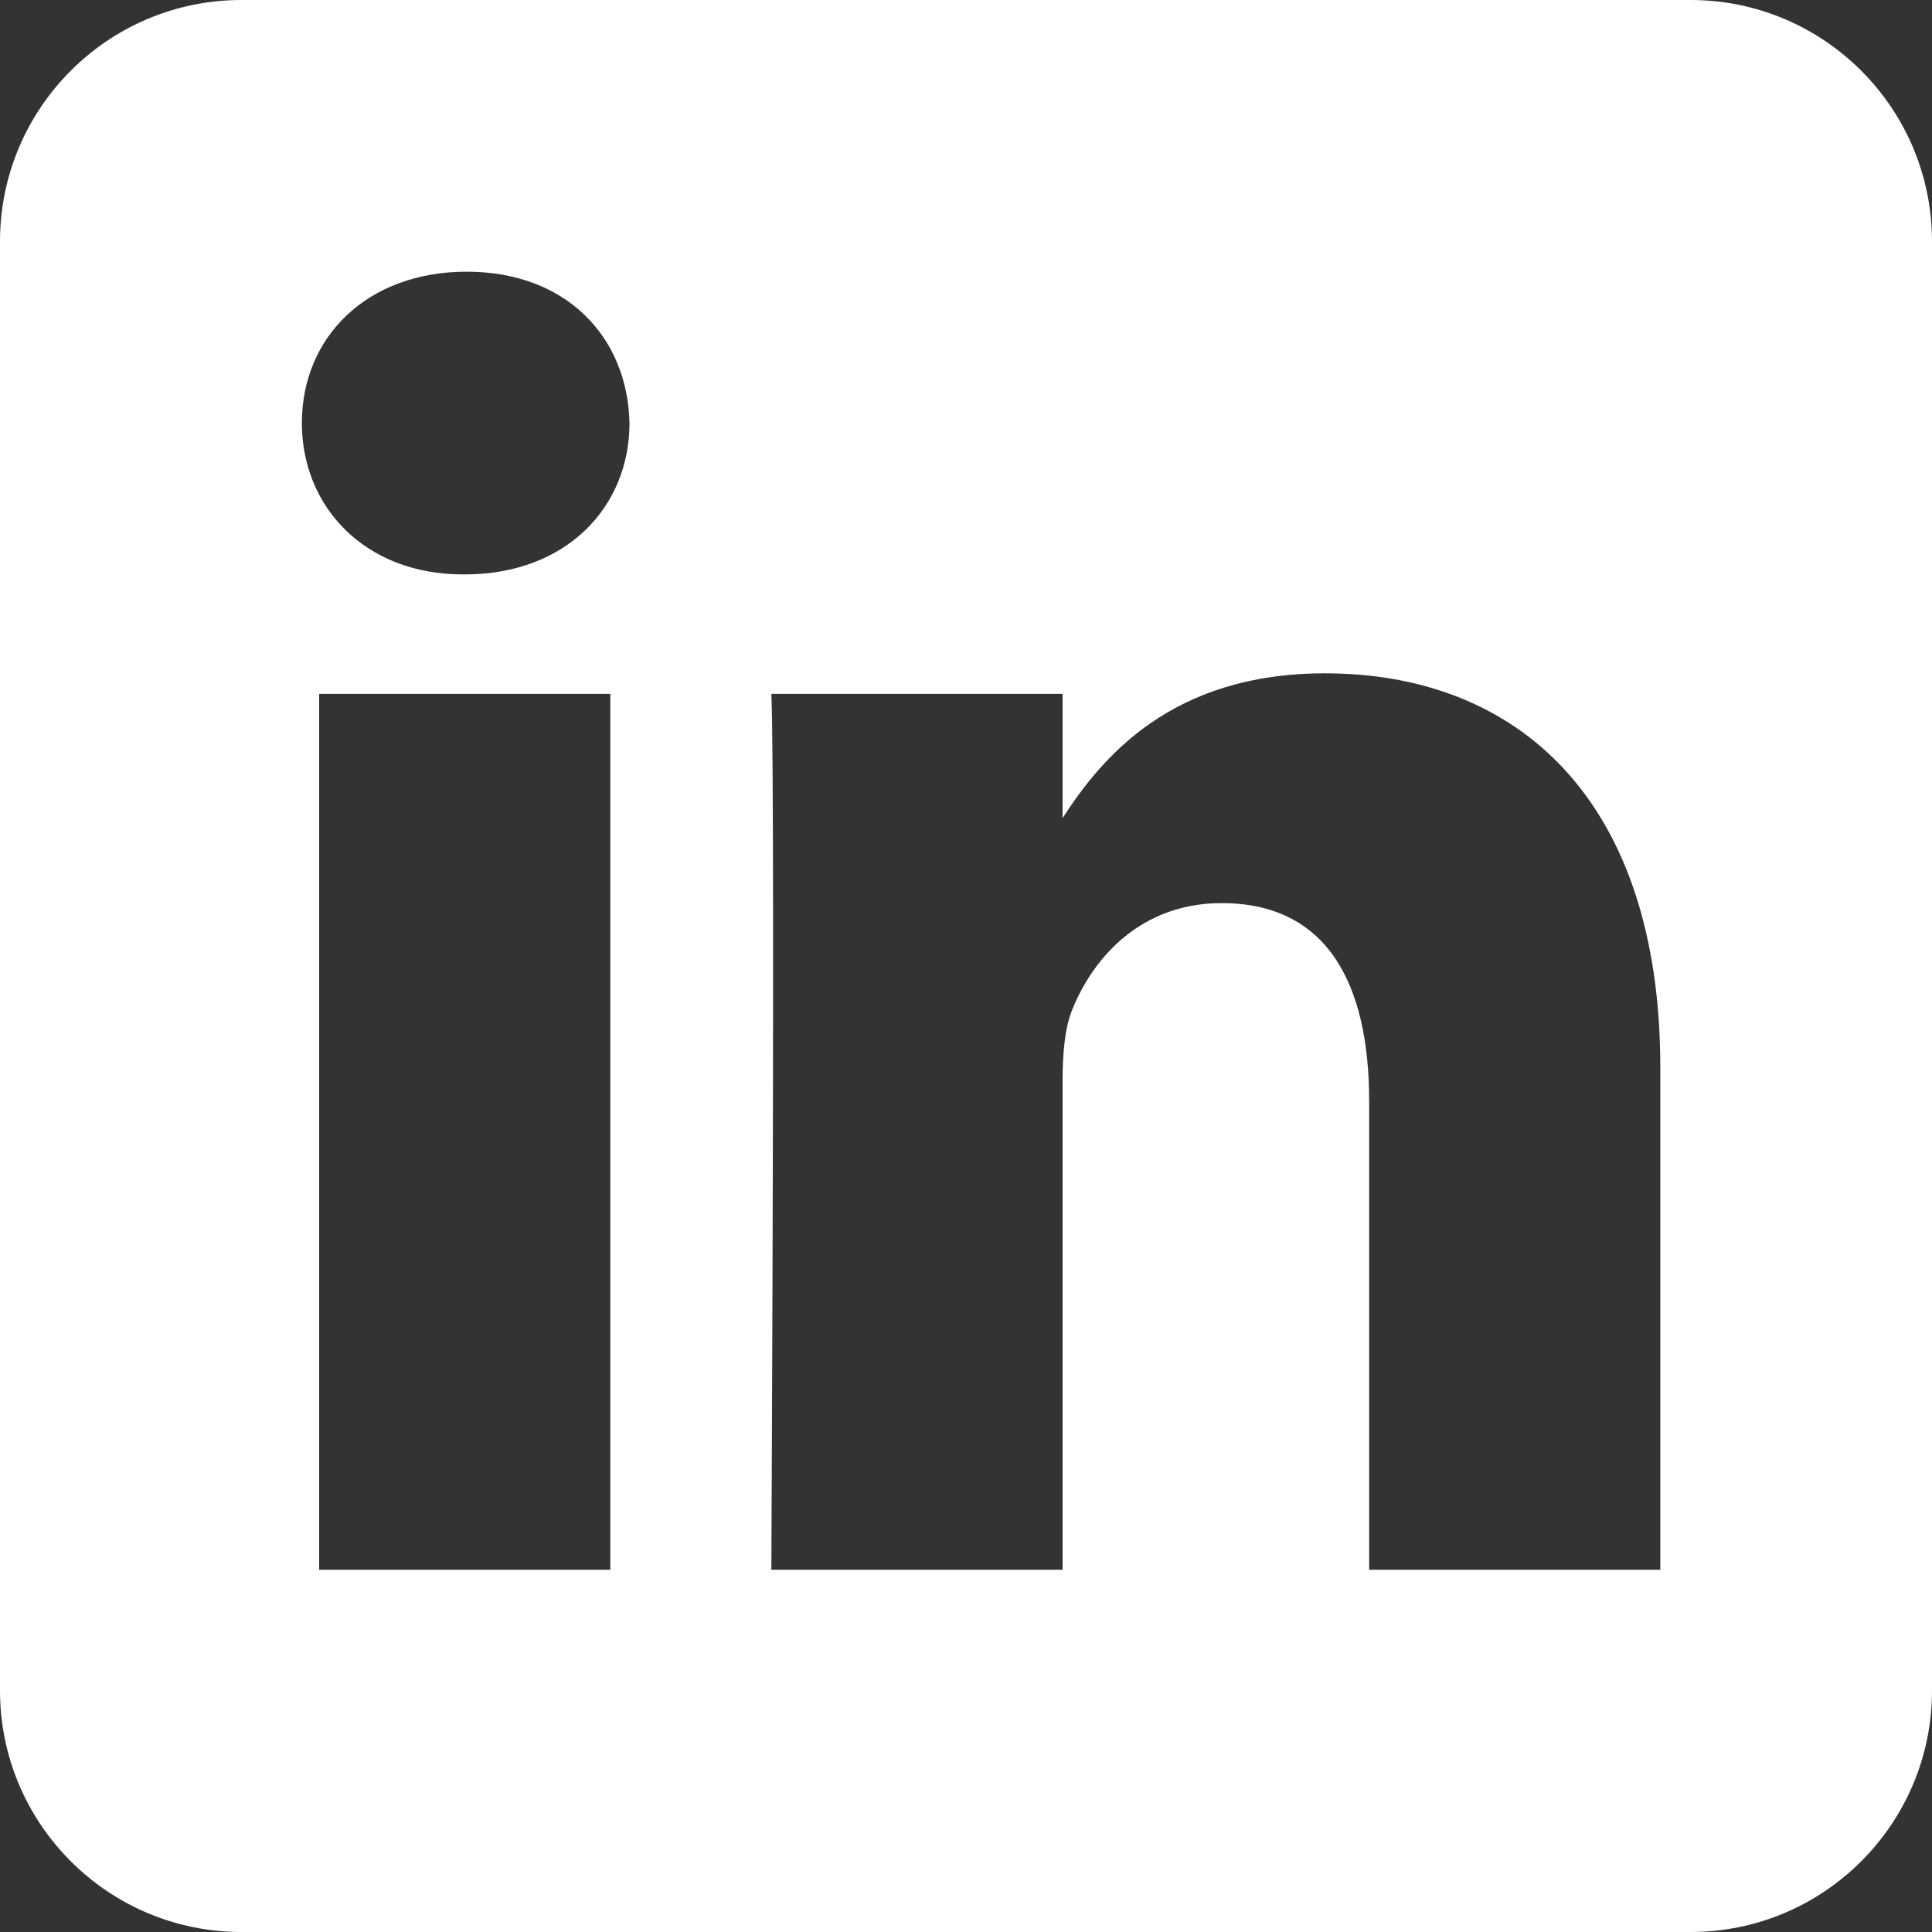 <?xml version="1.0" encoding="UTF-8"?>
<svg width="64px" height="64px" viewBox="0 0 64 64" version="1.1" xmlns="http://www.w3.org/2000/svg" xmlns:xlink="http://www.w3.org/1999/xlink">
    <rect x="0" y="0" width="64" height="64" fill="#333333" stroke="none"/>
    <title>icons/linkedin</title>
    <g id="Styles" stroke="none" stroke-width="1" fill="none" fill-rule="evenodd">
        <g id="00-Styles" transform="translate(-1370, -4127)" fill="#fff">
            <g id="icon" transform="translate(295, 3904)">
                <g id="item" transform="translate(1045, 193)">
                    <g id="icons/linkedin" transform="translate(30, 30)">
                        <path d="M56,0 C60.418,-8.11624501e-16 64,3.582 64,8 L64,56 C64,60.418 60.418,64 56,64 L8,64 C3.582,64 2.705415e-16,60.418 0,56 L0,8 C-5.41083001e-16,3.582 3.582,5.41083001e-16 8,0 L56,0 Z M20.218,22.986 L10.573,22.986 L10.573,52 L20.218,52 L20.218,22.986 Z M43.894,22.305 C38.77,22.305 36.481,25.125 35.199,27.099 L35.199,22.986 L25.552,22.986 C25.59,23.792 25.606,26.662 25.609,30.303 L25.609,33.057 C25.609,33.193 25.609,33.329 25.609,33.466 L25.608,34.292 C25.607,34.986 25.606,35.688 25.605,36.394 L25.601,38.515 C25.586,44.722 25.558,50.655 25.553,51.801 L25.552,51.968 C25.552,51.989 25.552,52 25.552,52 L35.2,52 L35.2,35.797 C35.2,34.929 35.266,34.065 35.52,33.445 C36.218,31.71 37.804,29.917 40.469,29.917 C43.96,29.917 45.355,32.578 45.355,36.477 L45.355,52 L55,52 L55,35.363 C55,26.451 50.241,22.305 43.894,22.305 Z M15.46,9 C12.159,9 10,11.165 10,14.012 C10,16.797 12.096,19.028 15.331,19.028 L15.396,19.028 C18.76,19.028 20.853,16.797 20.853,14.012 C20.79,11.165 18.76,9 15.46,9 Z"></path>
                    </g>
                </g>
            </g>
        </g>
    </g>
</svg>